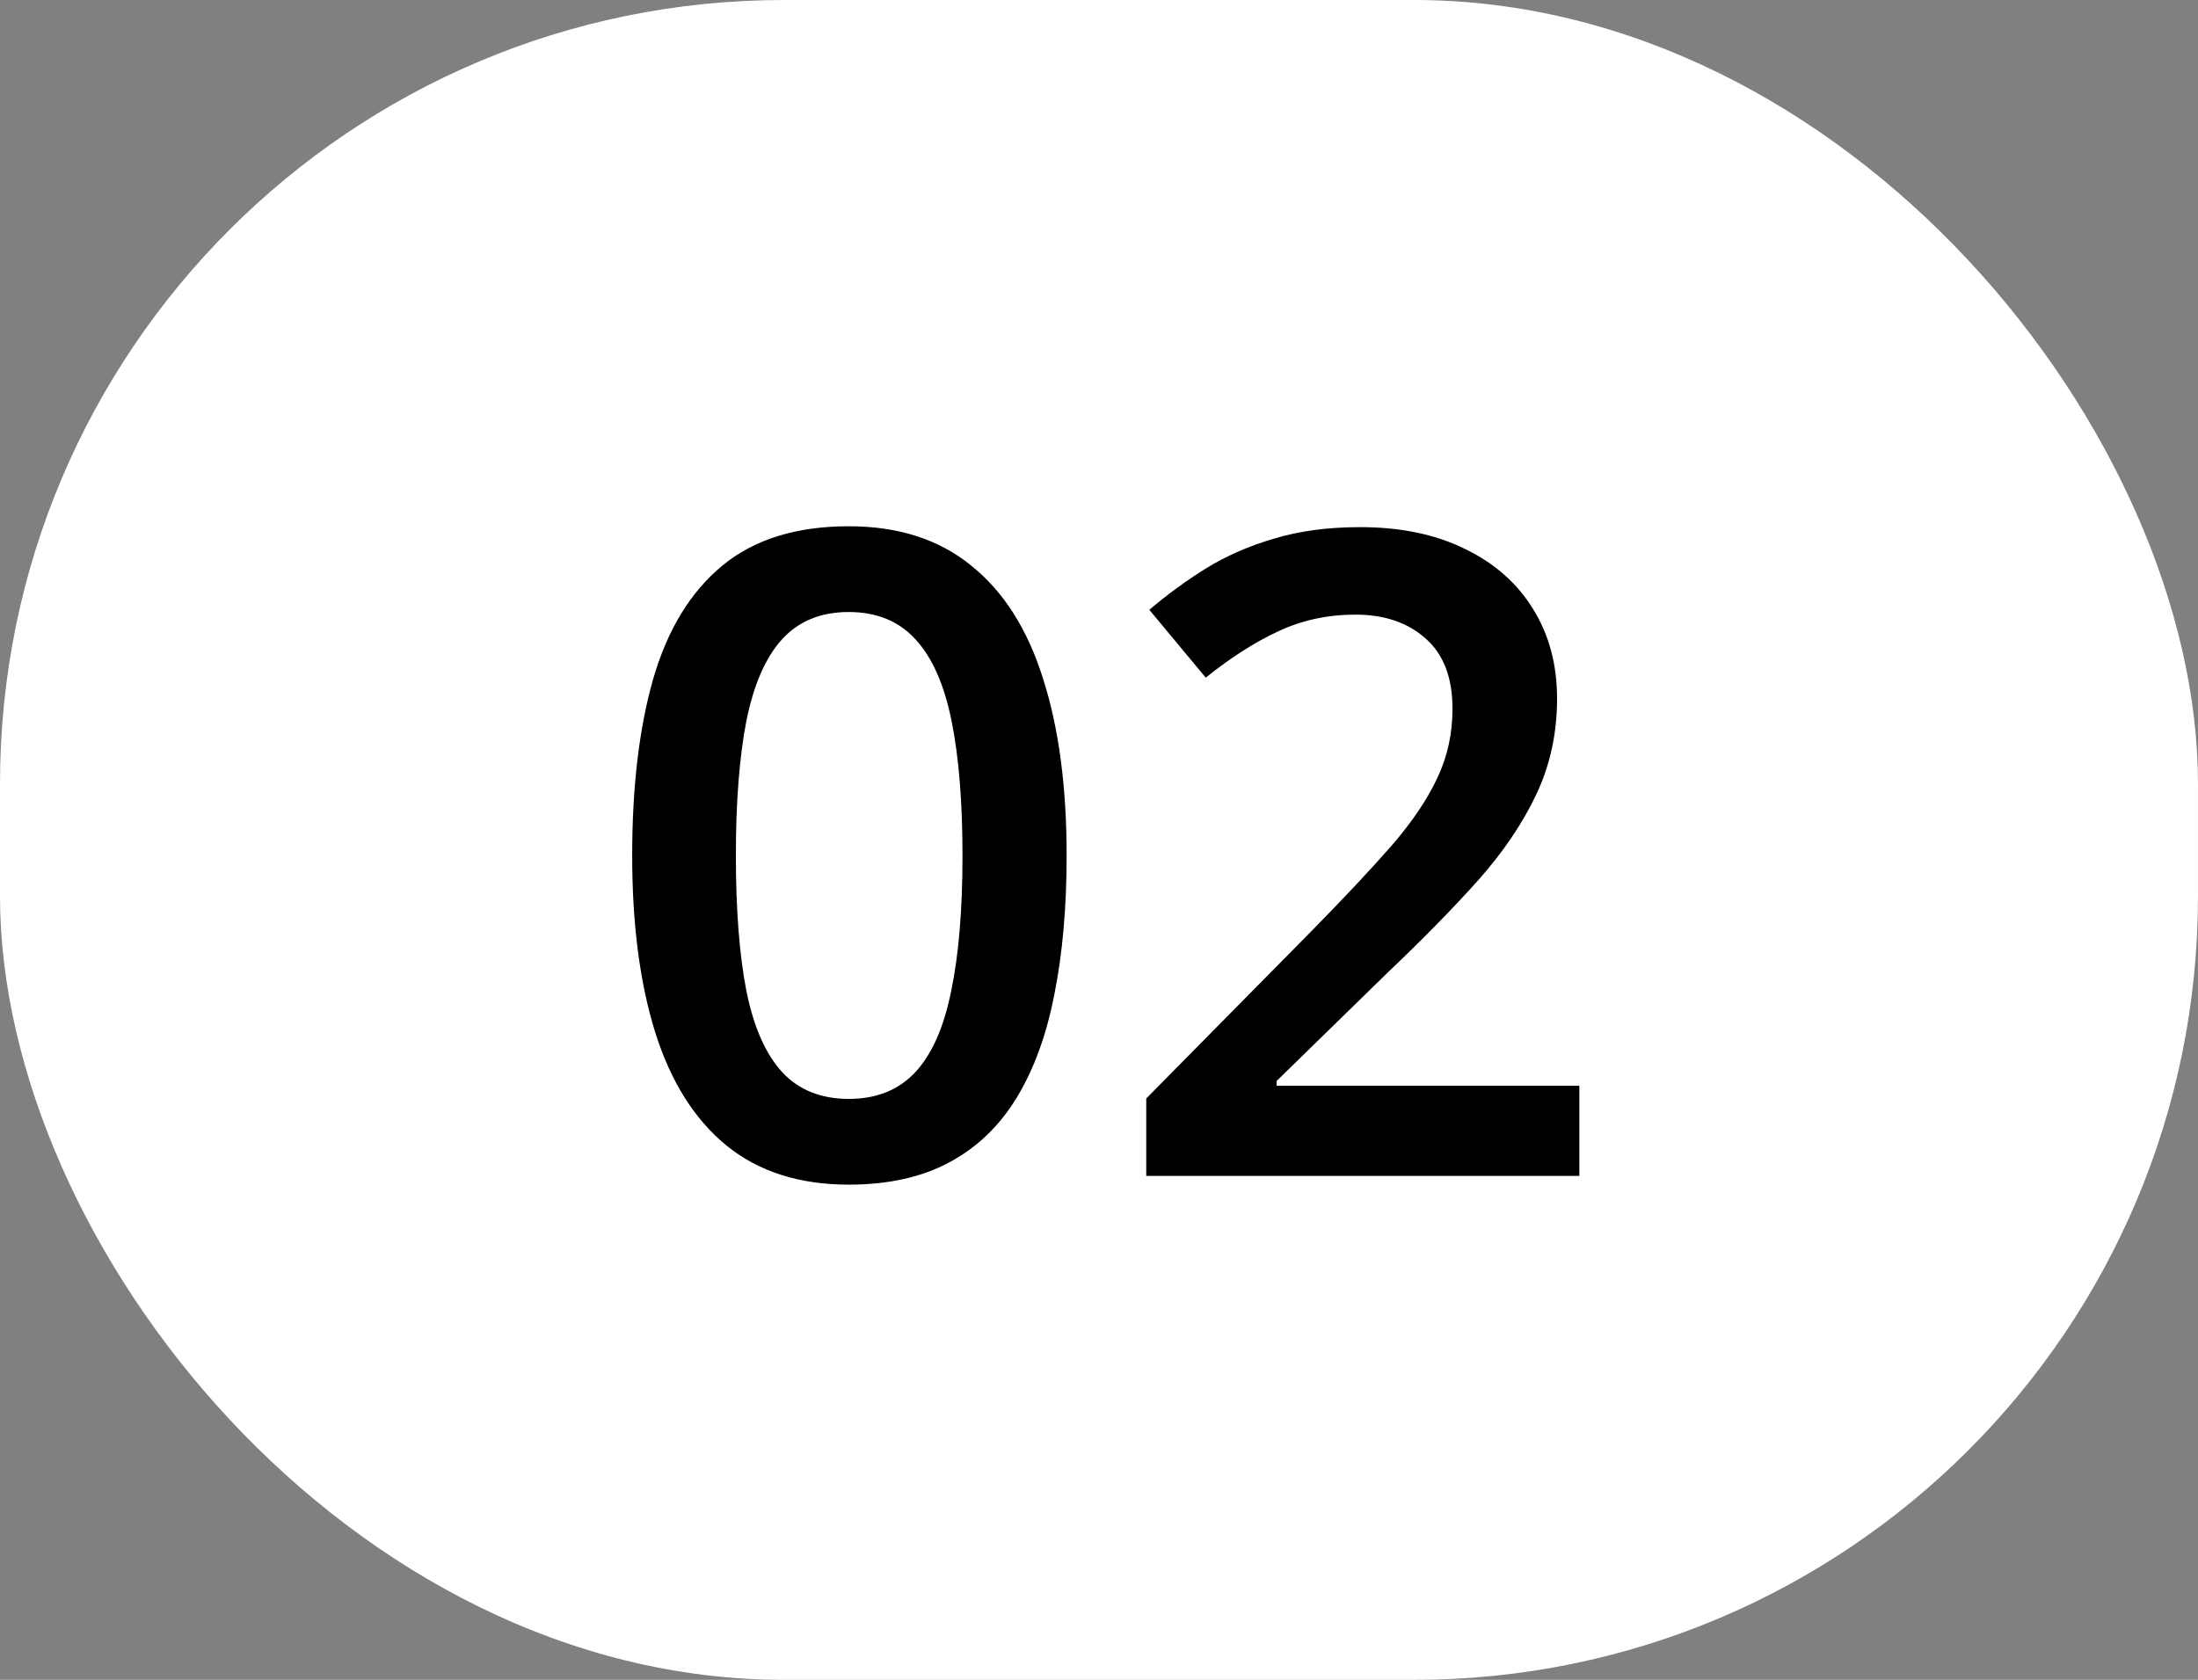 <?xml version="1.0" encoding="UTF-8"?> <svg xmlns="http://www.w3.org/2000/svg" width="157" height="120" viewBox="0 0 157 120" fill="none"><rect x="0" y="0" width="157" height="120" fill="#808080" stroke="none"/> <rect width="157" height="120" rx="56" fill="white"></rect> <path d="M76.188 61.125C76.188 64.812 75.896 68.115 75.312 71.031C74.75 73.927 73.854 76.385 72.625 78.406C71.396 80.427 69.792 81.969 67.812 83.031C65.833 84.094 63.438 84.625 60.625 84.625C57.104 84.625 54.198 83.698 51.906 81.844C49.615 79.969 47.917 77.281 46.812 73.781C45.708 70.26 45.156 66.042 45.156 61.125C45.156 56.208 45.656 52 46.656 48.5C47.677 44.979 49.323 42.281 51.594 40.406C53.865 38.531 56.875 37.594 60.625 37.594C64.167 37.594 67.083 38.531 69.375 40.406C71.688 42.26 73.396 44.948 74.5 48.469C75.625 51.969 76.188 56.188 76.188 61.125ZM52.562 61.125C52.562 64.979 52.812 68.198 53.312 70.781C53.833 73.365 54.688 75.302 55.875 76.594C57.062 77.865 58.646 78.5 60.625 78.5C62.604 78.5 64.188 77.865 65.375 76.594C66.562 75.323 67.417 73.396 67.938 70.812C68.479 68.229 68.75 65 68.75 61.125C68.75 57.292 68.49 54.083 67.969 51.5C67.448 48.917 66.594 46.979 65.406 45.688C64.219 44.375 62.625 43.719 60.625 43.719C58.625 43.719 57.031 44.375 55.844 45.688C54.677 46.979 53.833 48.917 53.312 51.5C52.812 54.083 52.562 57.292 52.562 61.125ZM112.812 84H81.875V78.469L93.719 66.469C96.01 64.135 97.896 62.125 99.375 60.438C100.854 58.729 101.948 57.115 102.656 55.594C103.385 54.073 103.75 52.417 103.75 50.625C103.75 48.417 103.115 46.75 101.844 45.625C100.573 44.479 98.896 43.906 96.812 43.906C94.833 43.906 93 44.302 91.312 45.094C89.646 45.865 87.917 46.969 86.125 48.406L82.094 43.562C83.365 42.479 84.719 41.49 86.156 40.594C87.615 39.698 89.24 38.99 91.031 38.469C92.823 37.927 94.865 37.656 97.156 37.656C100.052 37.656 102.552 38.177 104.656 39.219C106.76 40.24 108.375 41.667 109.5 43.5C110.646 45.333 111.219 47.469 111.219 49.906C111.219 52.365 110.729 54.635 109.75 56.719C108.771 58.802 107.375 60.865 105.562 62.906C103.75 64.927 101.594 67.125 99.094 69.5L91.188 77.219V77.562H112.812V84Z" fill="black"></path> </svg> 